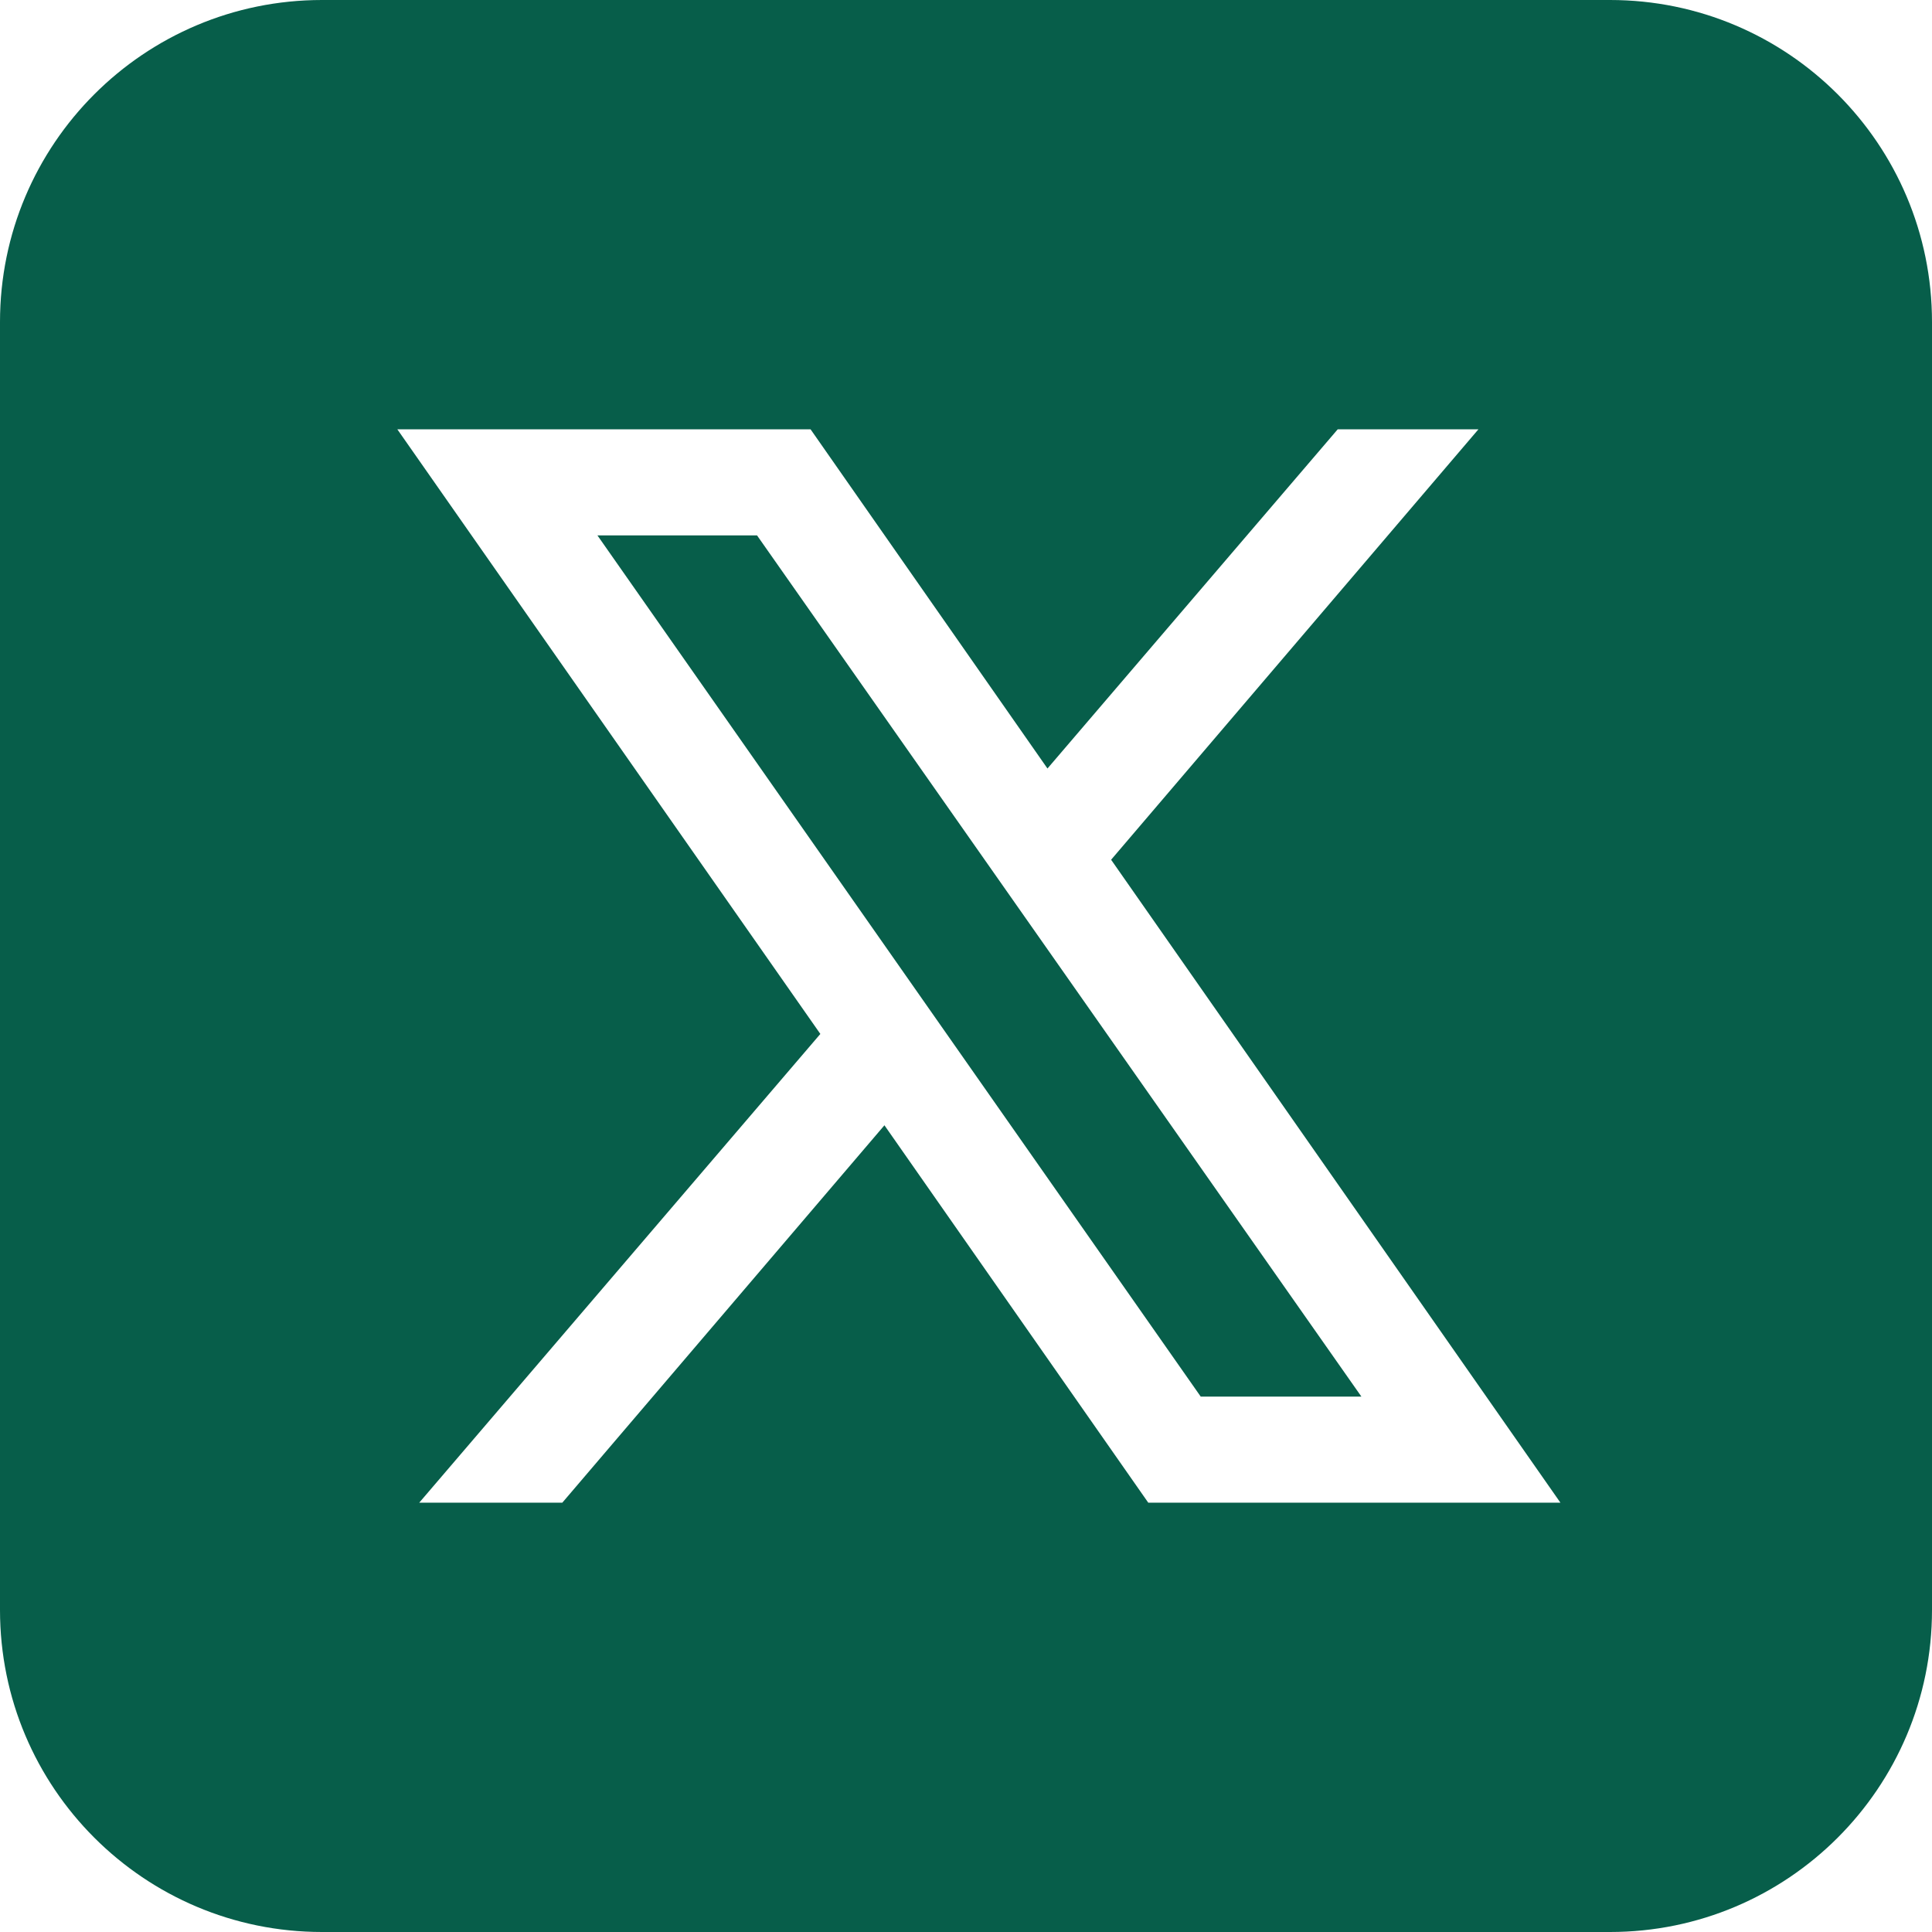 <svg width="18" height="18" viewBox="0 0 18 18" fill="none" xmlns="http://www.w3.org/2000/svg">
<path id="Vector" d="M7.053 4.988L12.684 13.012H11.187L5.566 4.988H7.053ZM18 3V15C18 16.657 16.657 18 15 18H3C1.343 18 0 16.657 0 15V3C0 1.343 1.343 0 3 0H15C16.657 0 18 1.343 18 3ZM14.538 14L10.352 8.01L13.774 4H12.463L9.759 7.16L7.552 4H3.702L7.643 9.633L3.906 14H5.239L8.24 10.484L10.698 14H14.538Z" fill="#075E4A"/>
</svg>
